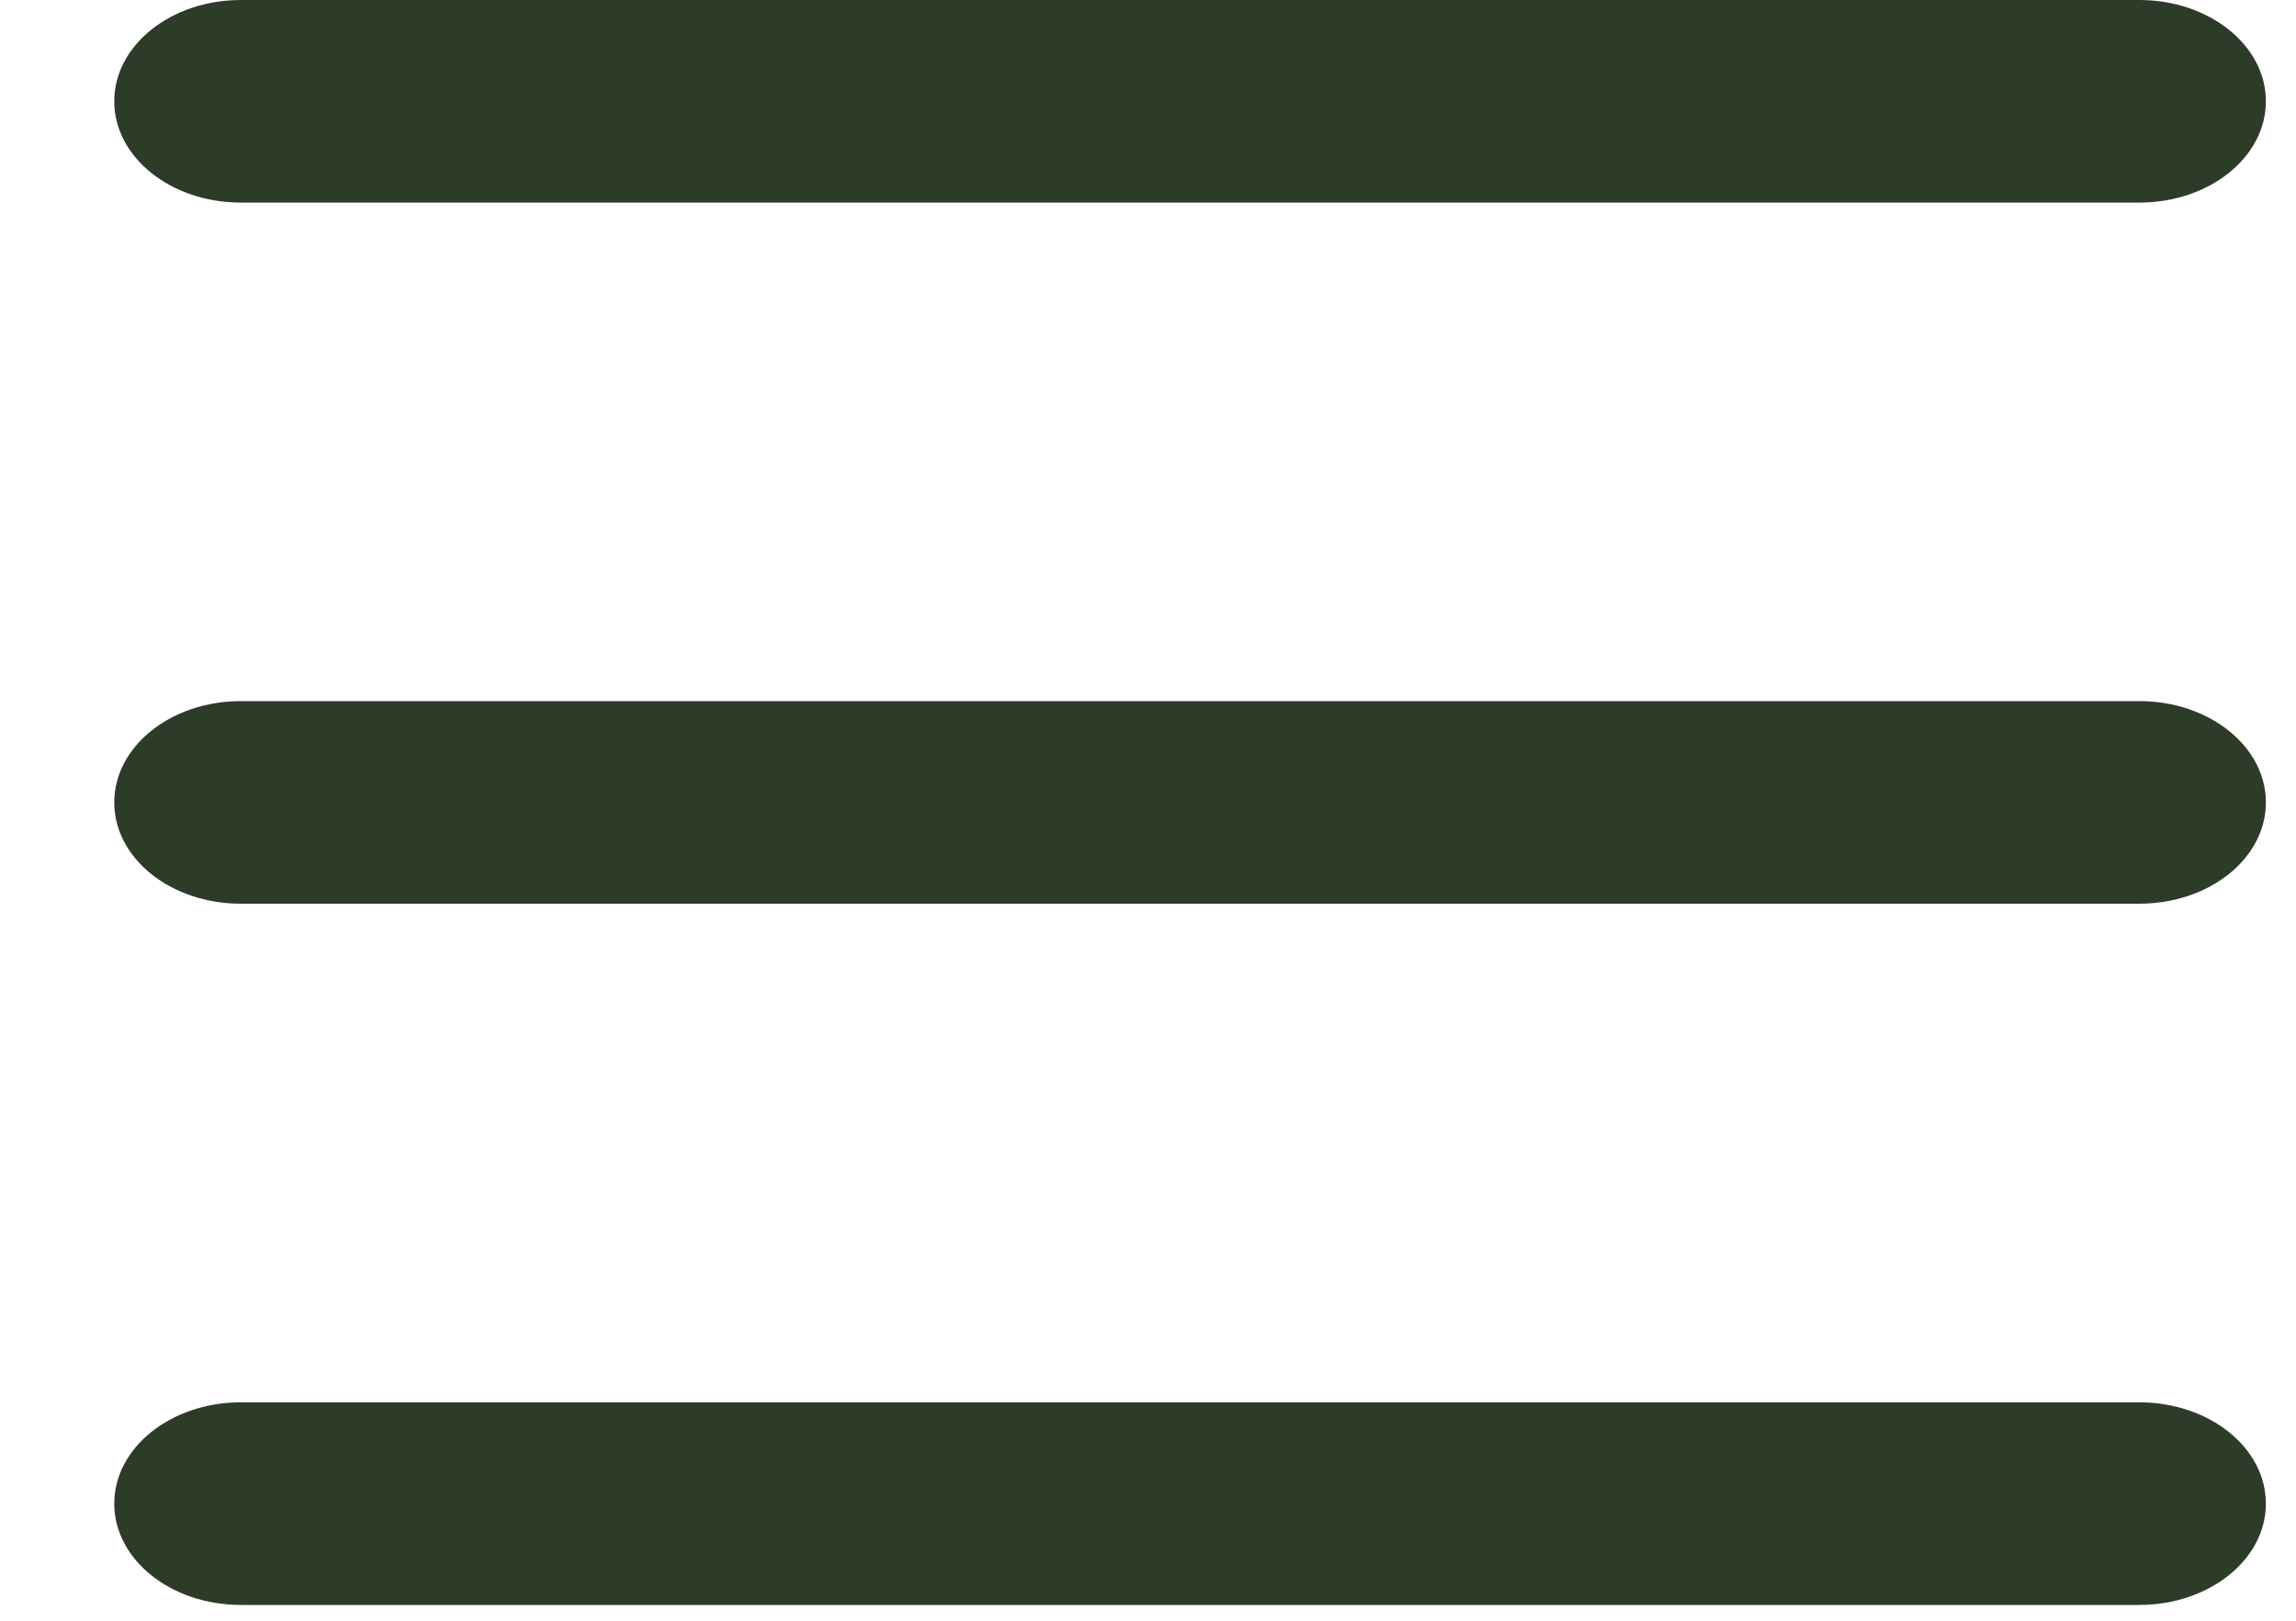<svg width="17" height="12" viewBox="0 0 17 12" fill="none" xmlns="http://www.w3.org/2000/svg">
<path fill-rule="evenodd" clip-rule="evenodd" d="M0.846 0.75C0.846 0.336 1.265 0 1.783 0H15.84C16.358 0 16.777 0.336 16.777 0.75C16.777 1.164 16.358 1.5 15.84 1.5H1.783C1.265 1.5 0.846 1.164 0.846 0.75Z" fill="#2D3B29"/>
<path fill-rule="evenodd" clip-rule="evenodd" d="M0.846 5.941C0.846 5.527 1.265 5.191 1.783 5.191H15.84C16.358 5.191 16.777 5.527 16.777 5.941C16.777 6.356 16.358 6.691 15.84 6.691H1.783C1.265 6.691 0.846 6.356 0.846 5.941Z" fill="#2D3B29"/>
<path fill-rule="evenodd" clip-rule="evenodd" d="M0.846 11.133C0.846 10.719 1.265 10.383 1.783 10.383H15.84C16.358 10.383 16.777 10.719 16.777 11.133C16.777 11.547 16.358 11.883 15.84 11.883H1.783C1.265 11.883 0.846 11.547 0.846 11.133Z" fill="#2D3B29"/>
</svg>
